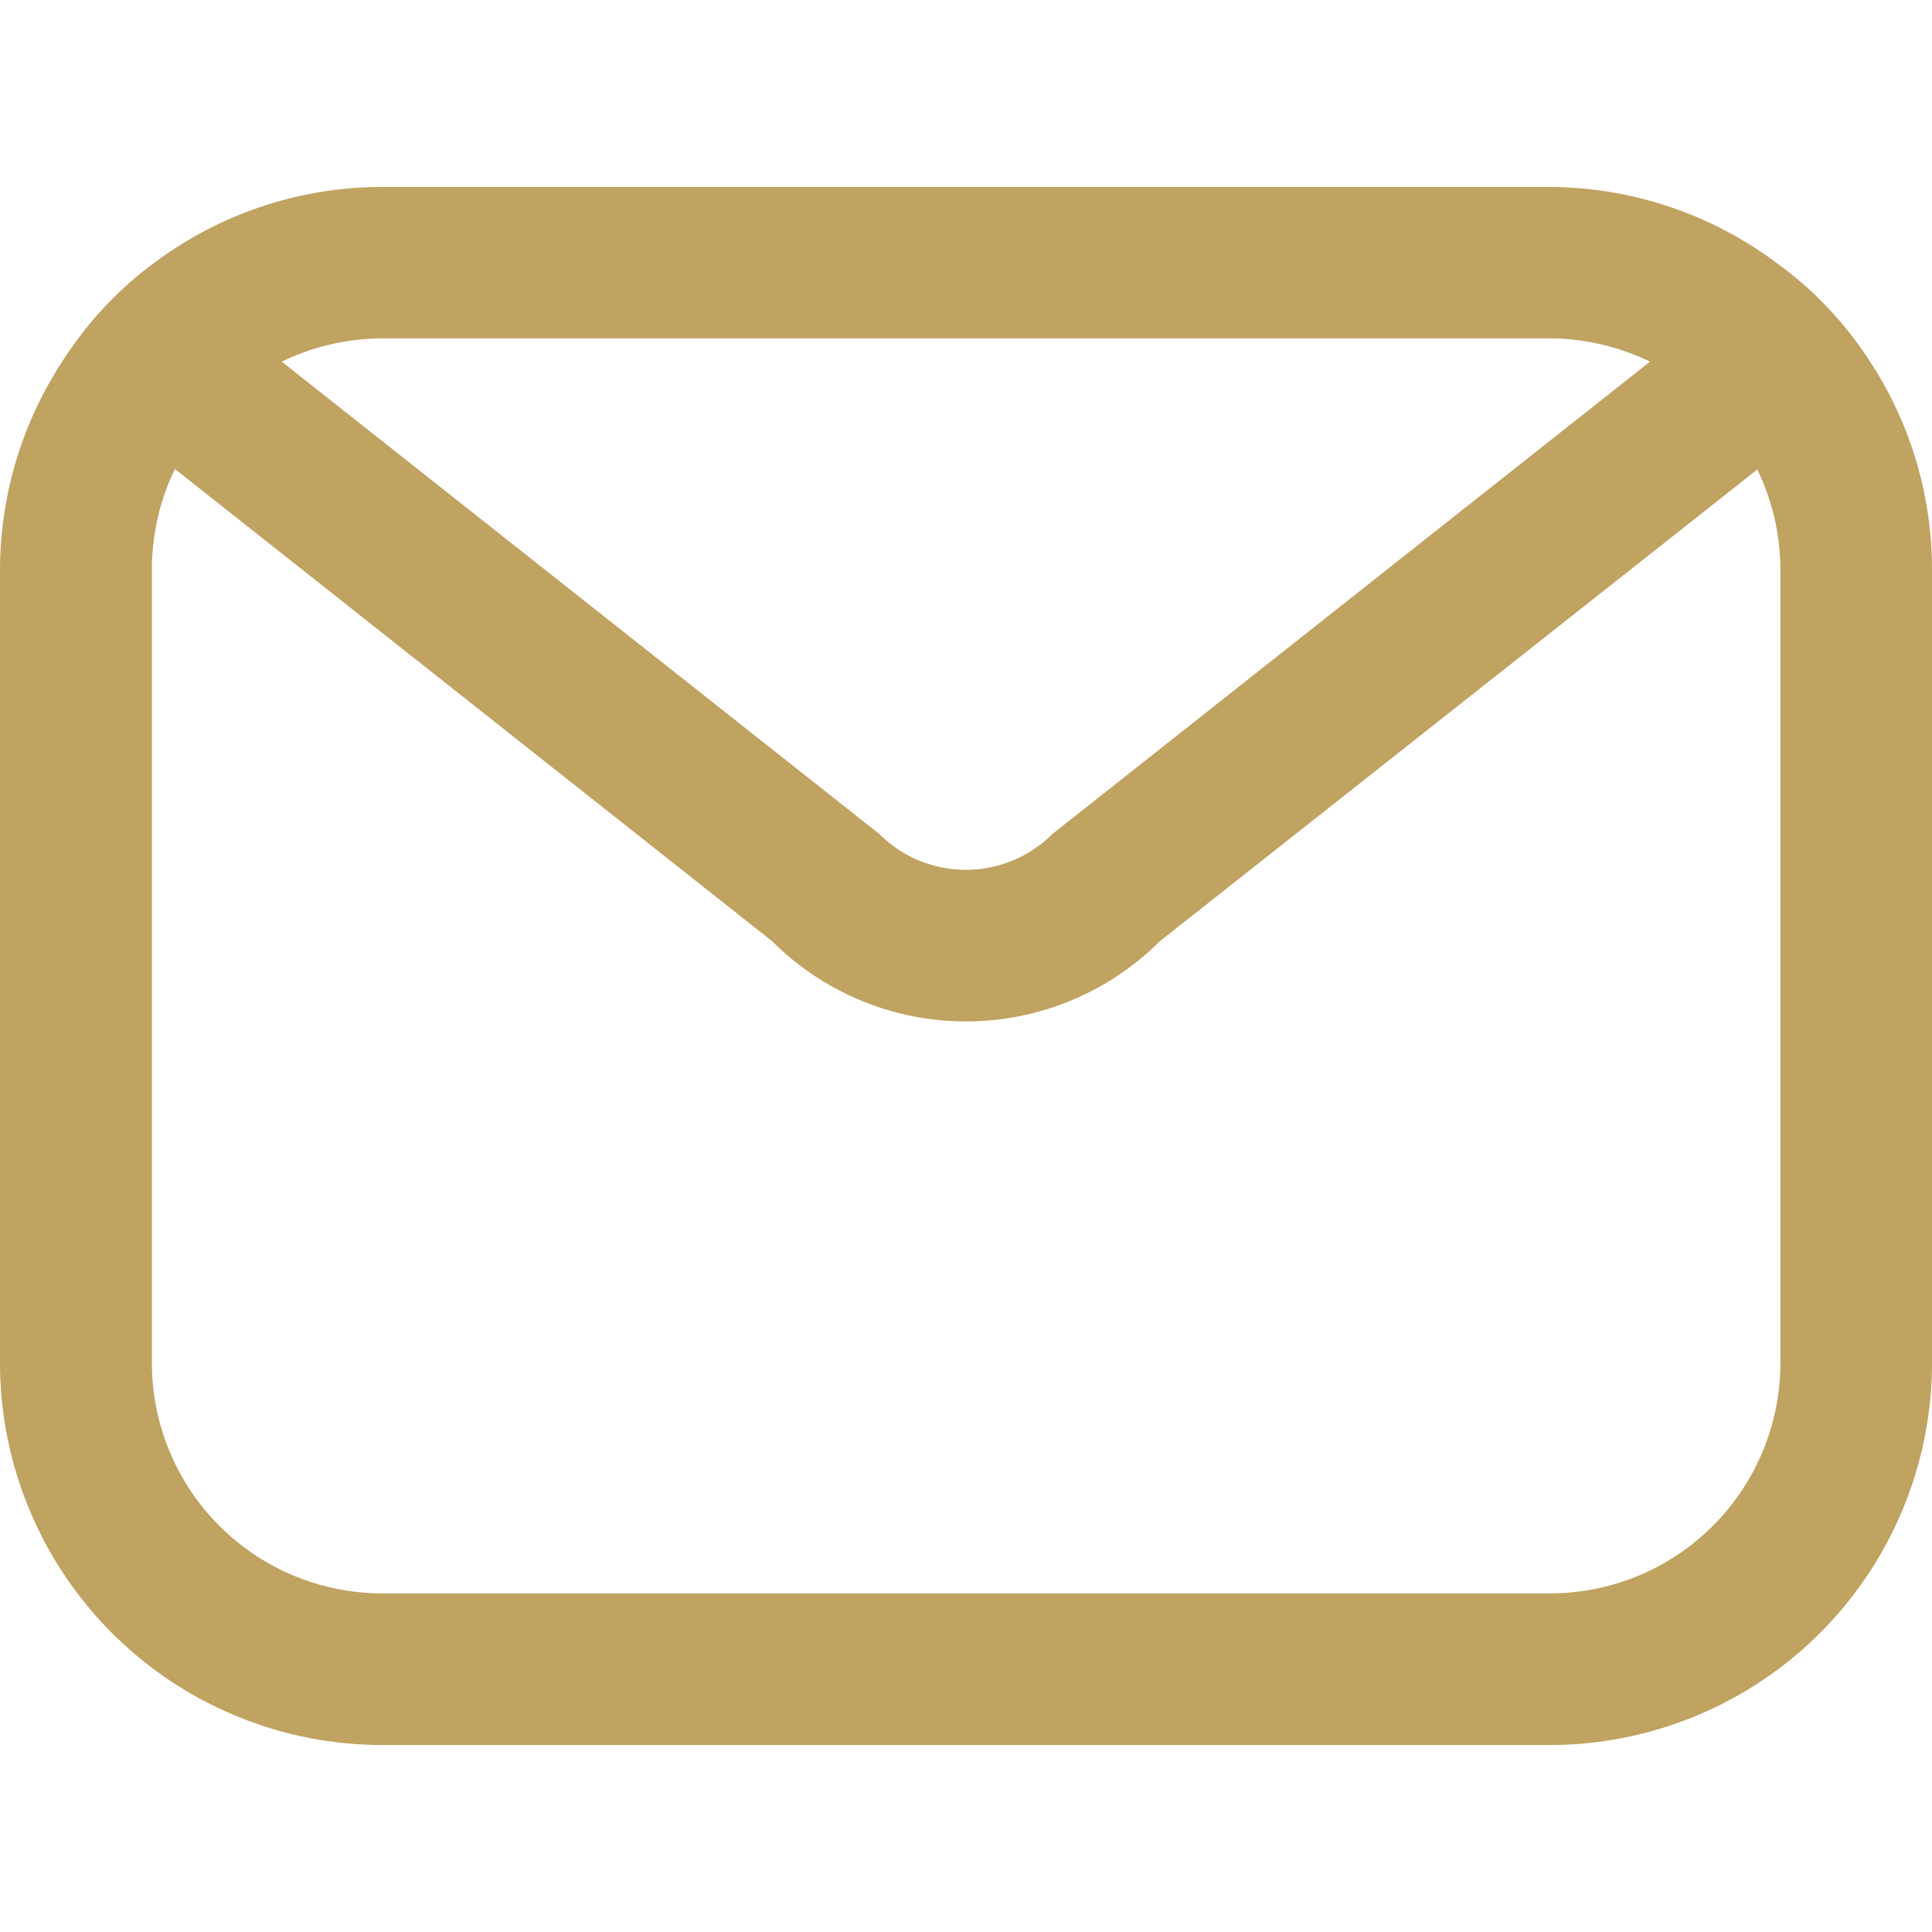 <svg id="Ebene_1" data-name="Ebene 1"
    xmlns="http://www.w3.org/2000/svg" viewBox="0 0 75.43 75.43">
    <defs>
        <style>.cls-1{fill:#C0A261;}</style>
    </defs>
    <path class="cls-1" d="M72.5,13.38h0a12.83,12.83,0,0,0-.93-1.14v0c-.33-.36-.68-.71-1-1h0a14.6,14.6,0,0,0-1.15-.93h0A14.87,14.87,0,0,0,60.49,7.3H14.93a14.84,14.84,0,0,0-8.85,2.92h0a14.6,14.6,0,0,0-1.15.93h0c-.36.33-.71.68-1,1v0a12.83,12.83,0,0,0-.93,1.14h0a14.87,14.87,0,0,0-.83,1.24h0A14.9,14.9,0,0,0,0,22.23v31A14.93,14.93,0,0,0,14.93,68.13H60.49A14.93,14.93,0,0,0,75.43,53.2v-31A14.85,14.85,0,0,0,72.5,13.38Zm-57.57-.17H60.49a9.08,9.08,0,0,1,3.93.91L41.09,32.56a4.78,4.78,0,0,1-6.76,0L11,14.12A9.07,9.07,0,0,1,14.93,13.21Zm54.58,40a9,9,0,0,1-9,9H14.93a9,9,0,0,1-9-9v-31a9,9,0,0,1,.9-3.9L30.15,36.75a10.71,10.71,0,0,0,15.13,0L68.61,18.33a9,9,0,0,1,.9,3.9Z"/>
</svg>